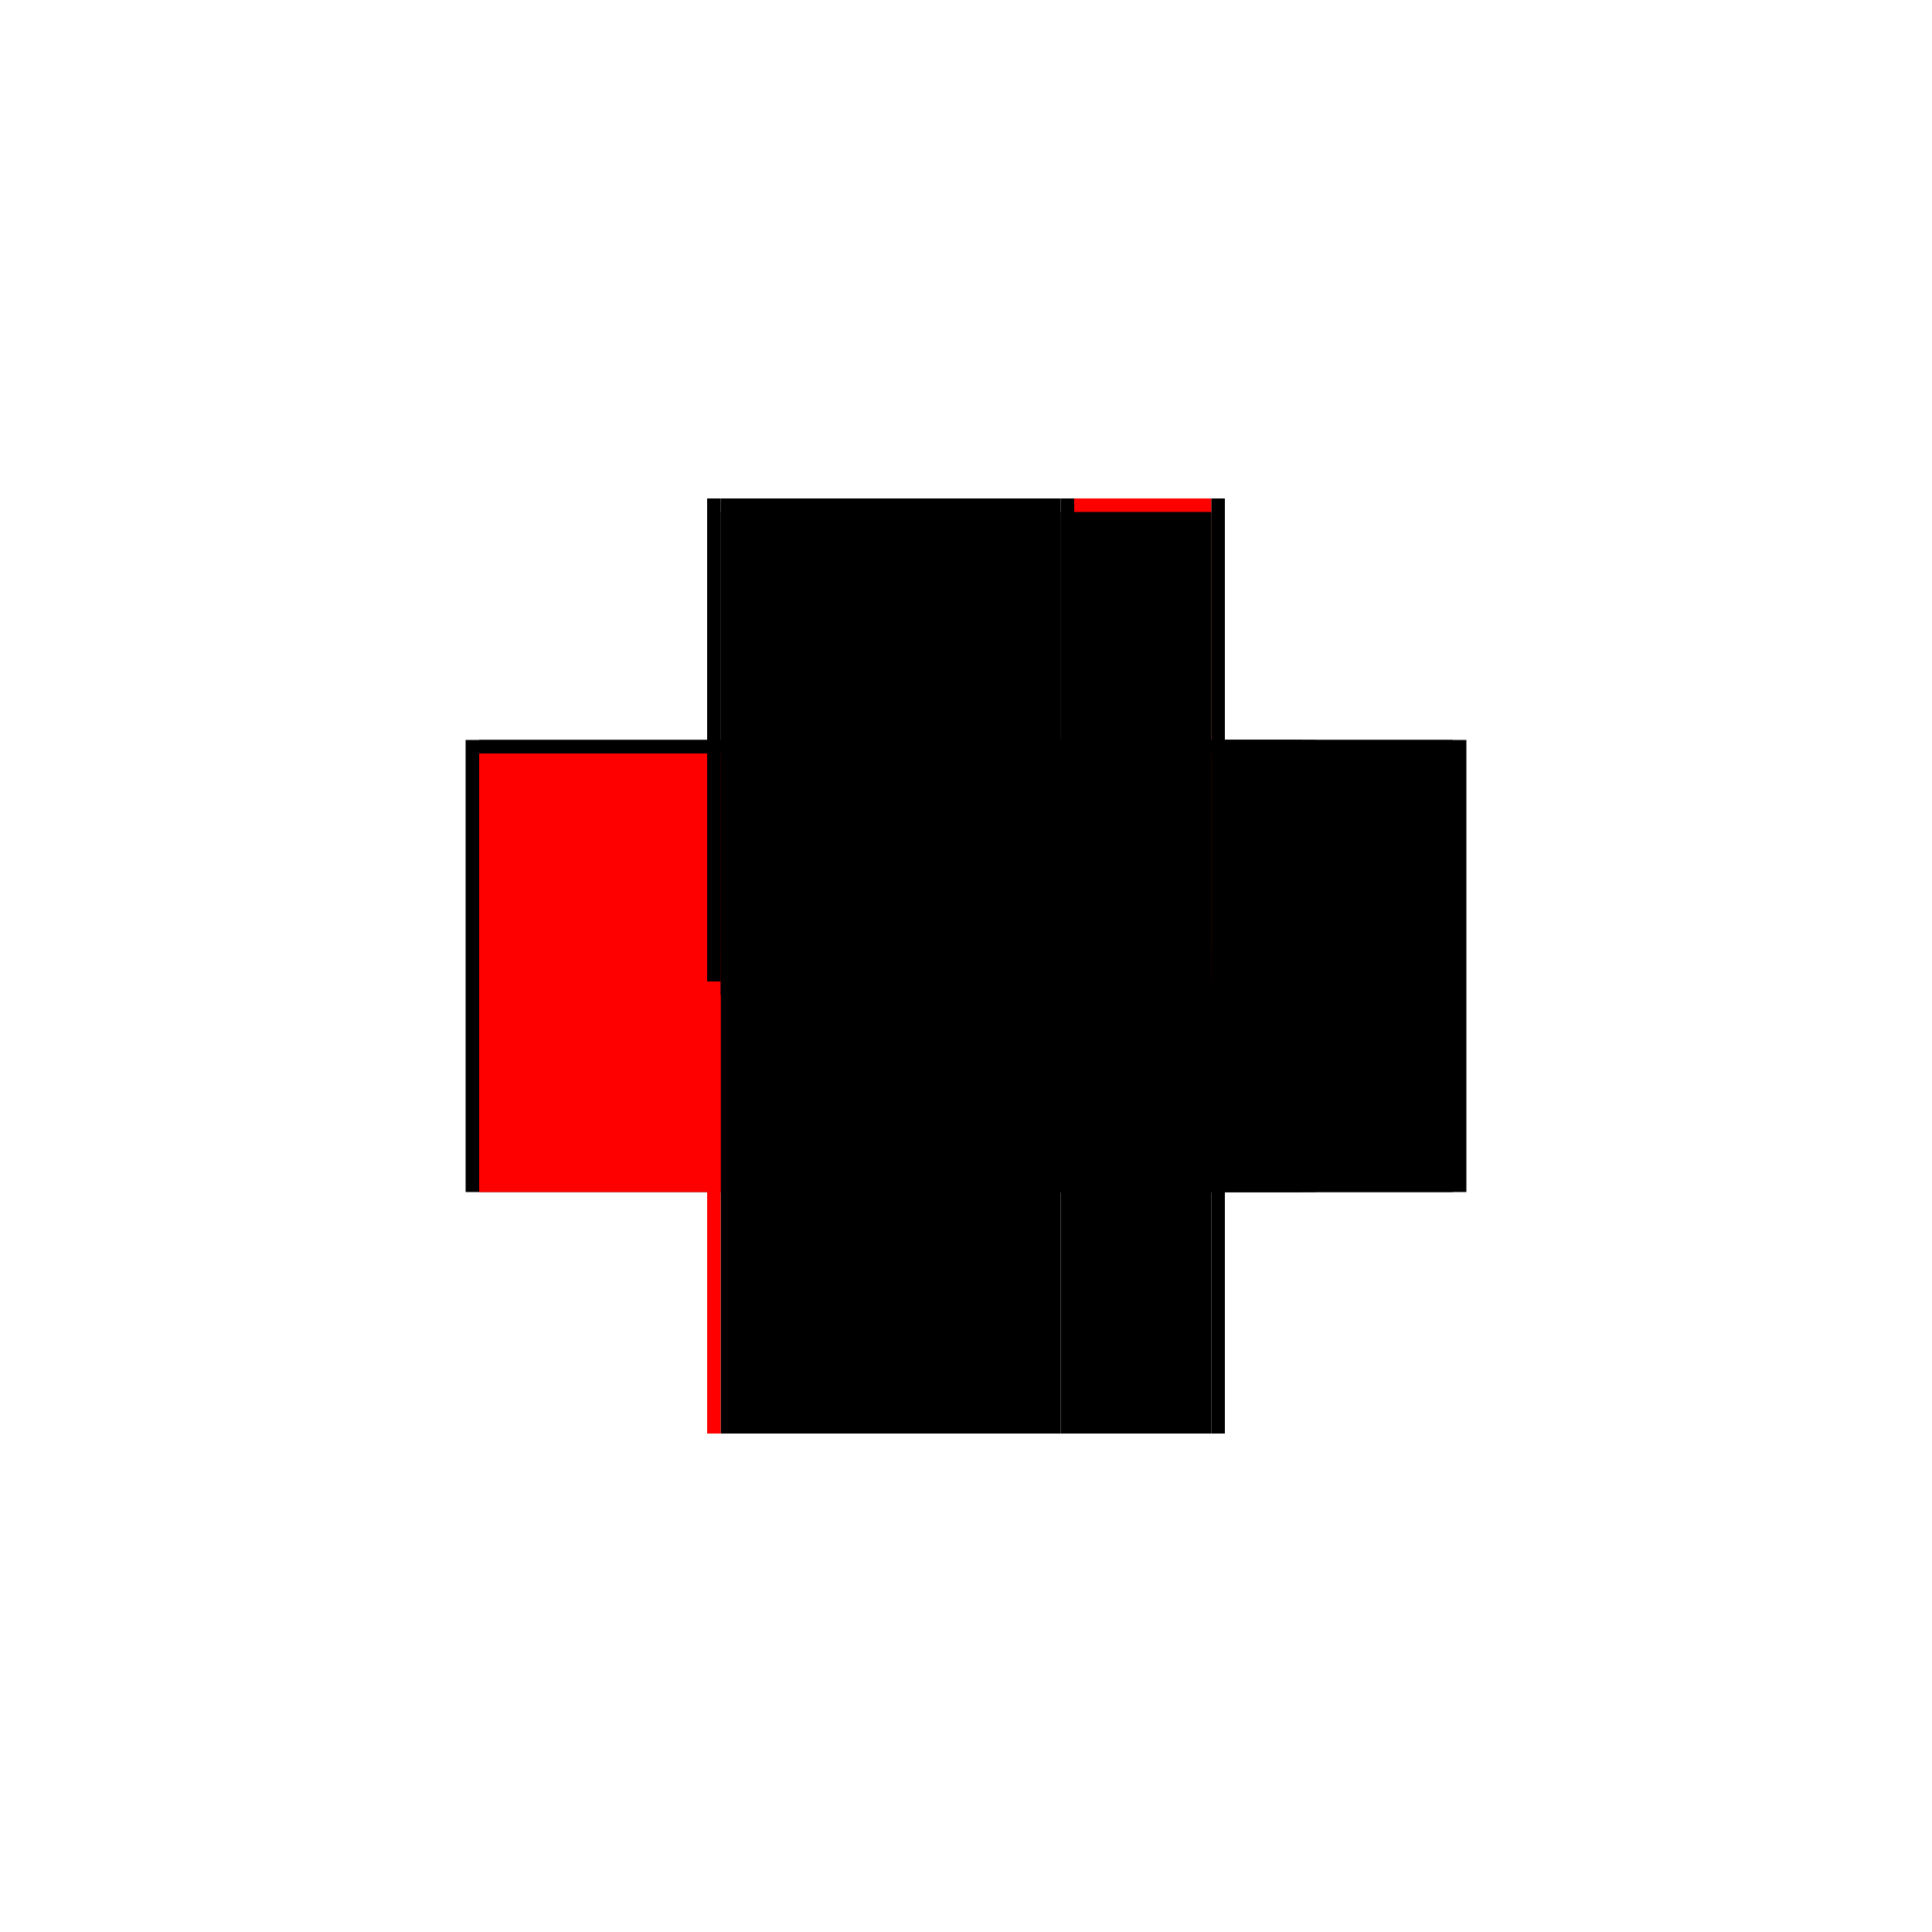 <?xml version="1.0" encoding="utf-8" ?>
<svg xmlns="http://www.w3.org/2000/svg" xmlns:ev="http://www.w3.org/2001/xml-events" xmlns:xlink="http://www.w3.org/1999/xlink" baseProfile="full" height="100%" version="1.1" viewBox="-1,-1,2,2" width="100%">
  <defs>
    <style type="text/css"><![CDATA[.vectorEffectClass {vector-effect: non-scaling-stroke;}]]></style>
  </defs>
  <line class="vectorEffectClass" fill="none" stroke="black" stroke-width="0.5" x1="-0.268" x2="-0.268" y1="0.234" y2="-0.234"/>
  <line class="vectorEffectClass" fill="none" stroke="black" stroke-width="0.5" x1="0.268" x2="0.268" y1="0.234" y2="-0.234"/>
  <line class="vectorEffectClass" fill="none" stroke="red" stroke-width="0.5" x1="-0.254" x2="-0.254" y1="0.234" y2="-0.22"/>
  <line class="vectorEffectClass" fill="none" stroke="black" stroke-width="0.5" x1="0.254" x2="0.254" y1="0.234" y2="-0.22"/>
  <line class="vectorEffectClass" fill="none" stroke="black" stroke-width="0.5" x1="0.098" x2="0.098" y1="0.234" y2="-0.22"/>
  <line class="vectorEffectClass" fill="none" stroke="black" stroke-width="0.5" x1="0.112" x2="0.112" y1="0.234" y2="-0.22"/>
  <line class="vectorEffectClass" fill="none" stroke="black" stroke-width="0.5" x1="-0.254" x2="0.098" y1="0.234" y2="0.234"/>
  <line class="vectorEffectClass" fill="none" stroke="black" stroke-width="0.5" x1="-0.254" x2="0.098" y1="-0.234" y2="-0.234"/>
  <line class="vectorEffectClass" fill="none" stroke="black" stroke-width="0.5" x1="0.112" x2="0.254" y1="0.234" y2="0.234"/>
  <line class="vectorEffectClass" fill="none" stroke="red" stroke-width="0.5" x1="0.112" x2="0.254" y1="-0.234" y2="-0.234"/>
  <line class="vectorEffectClass" fill="none" stroke="black" stroke-width="0.5" x1="0.112" x2="0.254" y1="-0.22" y2="-0.22"/>
  <line class="vectorEffectClass" fill="none" stroke="black" stroke-width="0.5" x1="-0.254" x2="-0.254" y1="-0.22" y2="-0.234"/>
  <line class="vectorEffectClass" fill="none" stroke="red" stroke-width="0.5" x1="-0.268" x2="-0.254" y1="0.234" y2="0.234"/>
  <line class="vectorEffectClass" fill="none" stroke="black" stroke-width="0.5" x1="-0.268" x2="-0.254" y1="-0.234" y2="-0.234"/>
  <line class="vectorEffectClass" fill="none" stroke="black" stroke-width="0.5" x1="0.254" x2="0.268" y1="0.234" y2="0.234"/>
  <line class="vectorEffectClass" fill="none" stroke="black" stroke-width="0.5" x1="0.254" x2="0.268" y1="-0.234" y2="-0.234"/>
  <line class="vectorEffectClass" fill="none" stroke="black" stroke-width="0.5" x1="0.254" x2="0.254" y1="-0.22" y2="-0.234"/>
  <line class="vectorEffectClass" fill="none" stroke="black" stroke-width="0.5" x1="0.098" x2="0.098" y1="-0.22" y2="-0.234"/>
  <line class="vectorEffectClass" fill="none" stroke="black" stroke-width="0.5" x1="0.112" x2="0.112" y1="-0.22" y2="-0.234"/>
  <line class="vectorEffectClass" fill="none" stroke="black" stroke-width="0.5" x1="0.098" x2="0.112" y1="0.234" y2="0.234"/>
  <line class="vectorEffectClass" fill="none" stroke="black" stroke-width="0.5" x1="0.098" x2="0.112" y1="-0.234" y2="-0.234"/>
  <line class="vectorEffectClass" fill="none" stroke="black" stroke-dasharray="5.0 5.0" stroke-width="0.5" x1="-0.254" x2="0.098" y1="-0.22" y2="-0.22"/>
  <line class="vectorEffectClass" fill="none" stroke="black" stroke-dasharray="5.0 5.0" stroke-width="0.5" x1="0.098" x2="0.112" y1="-0.22" y2="-0.22"/>
</svg>
